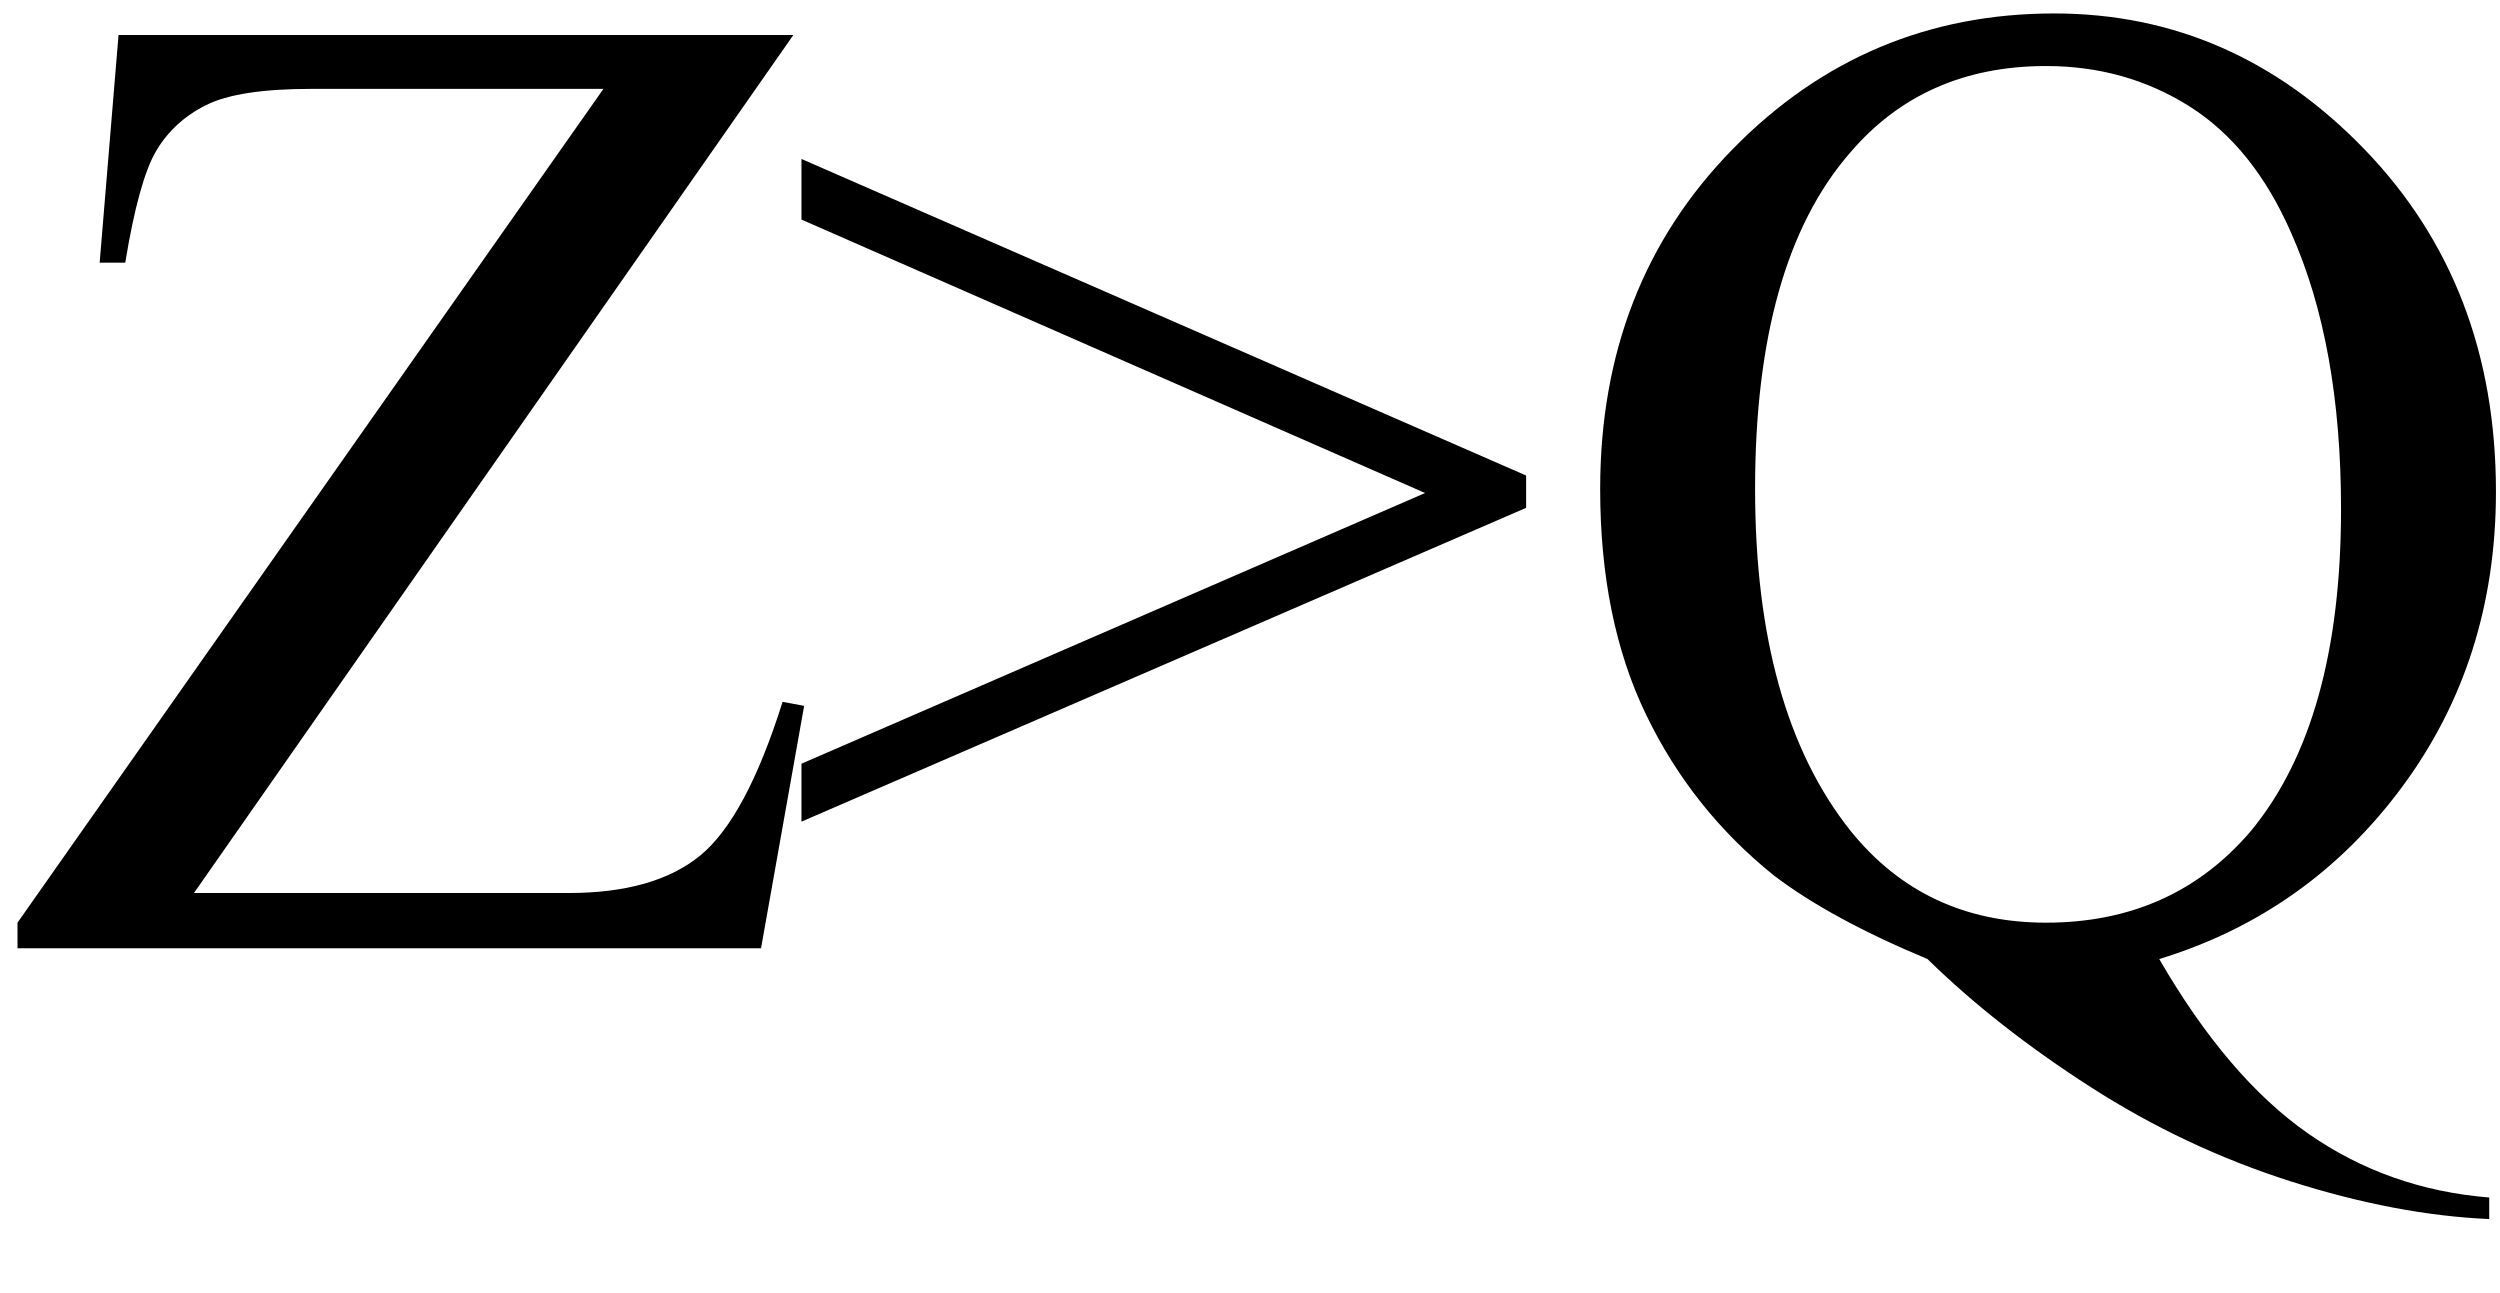 <svg xmlns="http://www.w3.org/2000/svg" xmlns:xlink="http://www.w3.org/1999/xlink" stroke-dasharray="none" shape-rendering="auto" font-family="'Dialog'" width="29" text-rendering="auto" fill-opacity="1" contentScriptType="text/ecmascript" color-interpolation="auto" color-rendering="auto" preserveAspectRatio="xMidYMid meet" font-size="12" fill="black" stroke="black" image-rendering="auto" stroke-miterlimit="10" zoomAndPan="magnify" version="1.0" stroke-linecap="square" stroke-linejoin="miter" contentStyleType="text/css" font-style="normal" height="15" stroke-width="1" stroke-dashoffset="0" font-weight="normal" stroke-opacity="1"><defs id="genericDefs"/><g><g text-rendering="optimizeLegibility" transform="translate(0,11)" color-rendering="optimizeQuality" color-interpolation="linearRGB" image-rendering="optimizeQuality"><path d="M9.203 -10.594 L2.25 -0.641 L6.594 -0.641 Q7.594 -0.641 8.125 -1.078 Q8.656 -1.516 9.078 -2.859 L9.328 -2.812 L8.828 0 L0.203 0 L0.203 -0.297 L7 -9.969 L3.609 -9.969 Q2.766 -9.969 2.391 -9.781 Q2.016 -9.594 1.812 -9.25 Q1.609 -8.906 1.453 -7.953 L1.156 -7.953 L1.375 -10.594 L9.203 -10.594 ZM17.703 -5.109 L9.297 -1.469 L9.297 -2.141 L16.531 -5.281 L9.297 -8.453 L9.297 -9.156 L17.703 -5.484 L17.703 -5.109 ZM25.047 0.125 Q25.844 1.5 26.773 2.148 Q27.703 2.797 28.875 2.891 L28.875 3.141 Q27.797 3.094 26.57 2.703 Q25.344 2.312 24.25 1.609 Q23.156 0.906 22.359 0.125 Q21.234 -0.344 20.578 -0.844 Q19.625 -1.609 19.094 -2.711 Q18.562 -3.812 18.562 -5.328 Q18.562 -7.703 20.102 -9.273 Q21.641 -10.844 23.828 -10.844 Q25.906 -10.844 27.43 -9.266 Q28.953 -7.688 28.953 -5.297 Q28.953 -3.344 27.867 -1.875 Q26.781 -0.406 25.047 0.125 ZM23.734 -10.234 Q22.312 -10.234 21.453 -9.219 Q20.359 -7.953 20.359 -5.328 Q20.359 -2.75 21.469 -1.359 Q22.328 -0.297 23.734 -0.297 Q25.203 -0.297 26.109 -1.359 Q27.156 -2.625 27.156 -5.094 Q27.156 -7 26.578 -8.297 Q26.141 -9.297 25.398 -9.766 Q24.656 -10.234 23.734 -10.234 Z" stroke="none"/></g></g></svg>